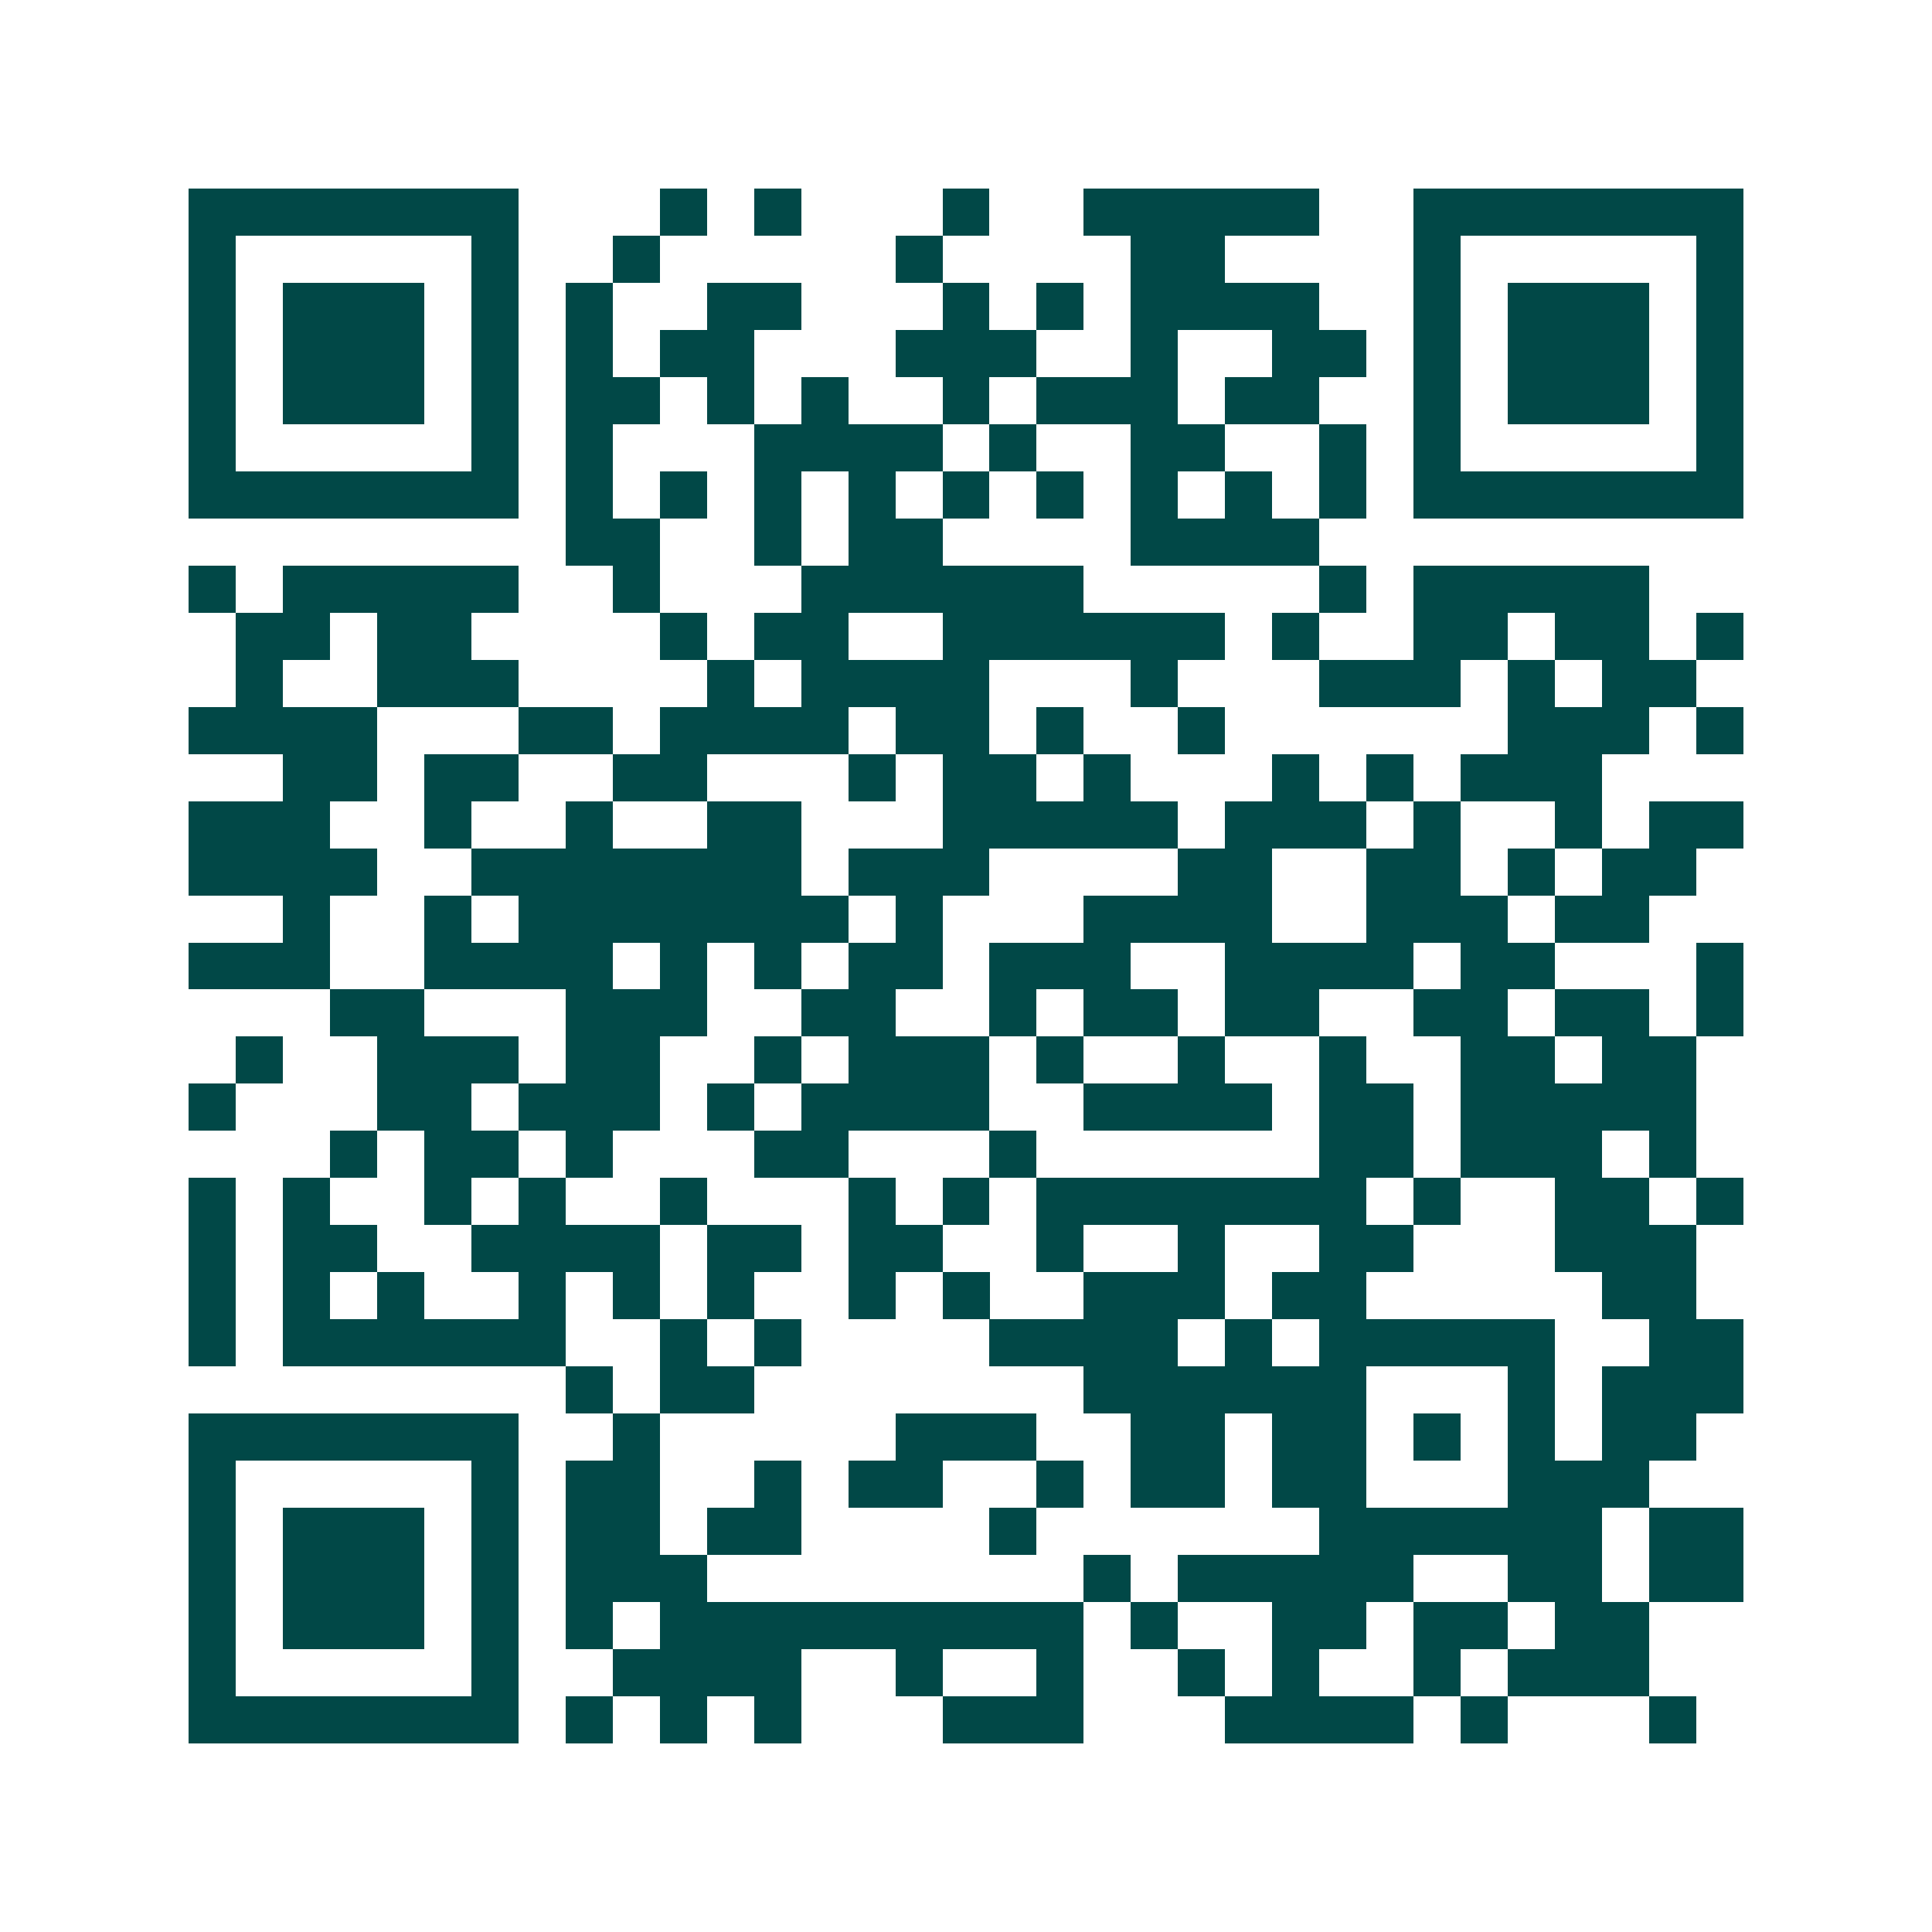 <svg xmlns="http://www.w3.org/2000/svg" width="200" height="200" viewBox="0 0 41 41" shape-rendering="crispEdges"><path fill="#ffffff" d="M0 0h41v41H0z"/><path stroke="#014847" d="M4 4.5h7m3 0h1m1 0h1m3 0h1m2 0h5m2 0h7M4 5.5h1m5 0h1m2 0h1m5 0h1m4 0h2m4 0h1m5 0h1M4 6.5h1m1 0h3m1 0h1m1 0h1m2 0h2m3 0h1m1 0h1m1 0h4m2 0h1m1 0h3m1 0h1M4 7.5h1m1 0h3m1 0h1m1 0h1m1 0h2m3 0h3m2 0h1m2 0h2m1 0h1m1 0h3m1 0h1M4 8.5h1m1 0h3m1 0h1m1 0h2m1 0h1m1 0h1m2 0h1m1 0h3m1 0h2m2 0h1m1 0h3m1 0h1M4 9.5h1m5 0h1m1 0h1m3 0h4m1 0h1m2 0h2m2 0h1m1 0h1m5 0h1M4 10.5h7m1 0h1m1 0h1m1 0h1m1 0h1m1 0h1m1 0h1m1 0h1m1 0h1m1 0h1m1 0h7M12 11.5h2m2 0h1m1 0h2m4 0h4M4 12.5h1m1 0h5m2 0h1m3 0h6m5 0h1m1 0h5M5 13.5h2m1 0h2m4 0h1m1 0h2m2 0h6m1 0h1m2 0h2m1 0h2m1 0h1M5 14.5h1m2 0h3m4 0h1m1 0h4m3 0h1m3 0h3m1 0h1m1 0h2M4 15.5h4m3 0h2m1 0h4m1 0h2m1 0h1m2 0h1m6 0h3m1 0h1M6 16.5h2m1 0h2m2 0h2m3 0h1m1 0h2m1 0h1m3 0h1m1 0h1m1 0h3M4 17.5h3m2 0h1m2 0h1m2 0h2m3 0h5m1 0h3m1 0h1m2 0h1m1 0h2M4 18.5h4m2 0h7m1 0h3m4 0h2m2 0h2m1 0h1m1 0h2M6 19.5h1m2 0h1m1 0h7m1 0h1m3 0h4m2 0h3m1 0h2M4 20.5h3m2 0h4m1 0h1m1 0h1m1 0h2m1 0h3m2 0h4m1 0h2m3 0h1M7 21.5h2m3 0h3m2 0h2m2 0h1m1 0h2m1 0h2m2 0h2m1 0h2m1 0h1M5 22.5h1m2 0h3m1 0h2m2 0h1m1 0h3m1 0h1m2 0h1m2 0h1m2 0h2m1 0h2M4 23.5h1m3 0h2m1 0h3m1 0h1m1 0h4m2 0h4m1 0h2m1 0h5M7 24.5h1m1 0h2m1 0h1m3 0h2m3 0h1m6 0h2m1 0h3m1 0h1M4 25.5h1m1 0h1m2 0h1m1 0h1m2 0h1m3 0h1m1 0h1m1 0h7m1 0h1m2 0h2m1 0h1M4 26.5h1m1 0h2m2 0h4m1 0h2m1 0h2m2 0h1m2 0h1m2 0h2m3 0h3M4 27.5h1m1 0h1m1 0h1m2 0h1m1 0h1m1 0h1m2 0h1m1 0h1m2 0h3m1 0h2m5 0h2M4 28.5h1m1 0h6m2 0h1m1 0h1m4 0h4m1 0h1m1 0h5m2 0h2M12 29.5h1m1 0h2m7 0h6m3 0h1m1 0h3M4 30.5h7m2 0h1m5 0h3m2 0h2m1 0h2m1 0h1m1 0h1m1 0h2M4 31.5h1m5 0h1m1 0h2m2 0h1m1 0h2m2 0h1m1 0h2m1 0h2m3 0h3M4 32.5h1m1 0h3m1 0h1m1 0h2m1 0h2m4 0h1m6 0h6m1 0h2M4 33.5h1m1 0h3m1 0h1m1 0h3m8 0h1m1 0h5m2 0h2m1 0h2M4 34.5h1m1 0h3m1 0h1m1 0h1m1 0h9m1 0h1m2 0h2m1 0h2m1 0h2M4 35.5h1m5 0h1m2 0h4m2 0h1m2 0h1m2 0h1m1 0h1m2 0h1m1 0h3M4 36.5h7m1 0h1m1 0h1m1 0h1m3 0h3m3 0h4m1 0h1m3 0h1"/></svg>
